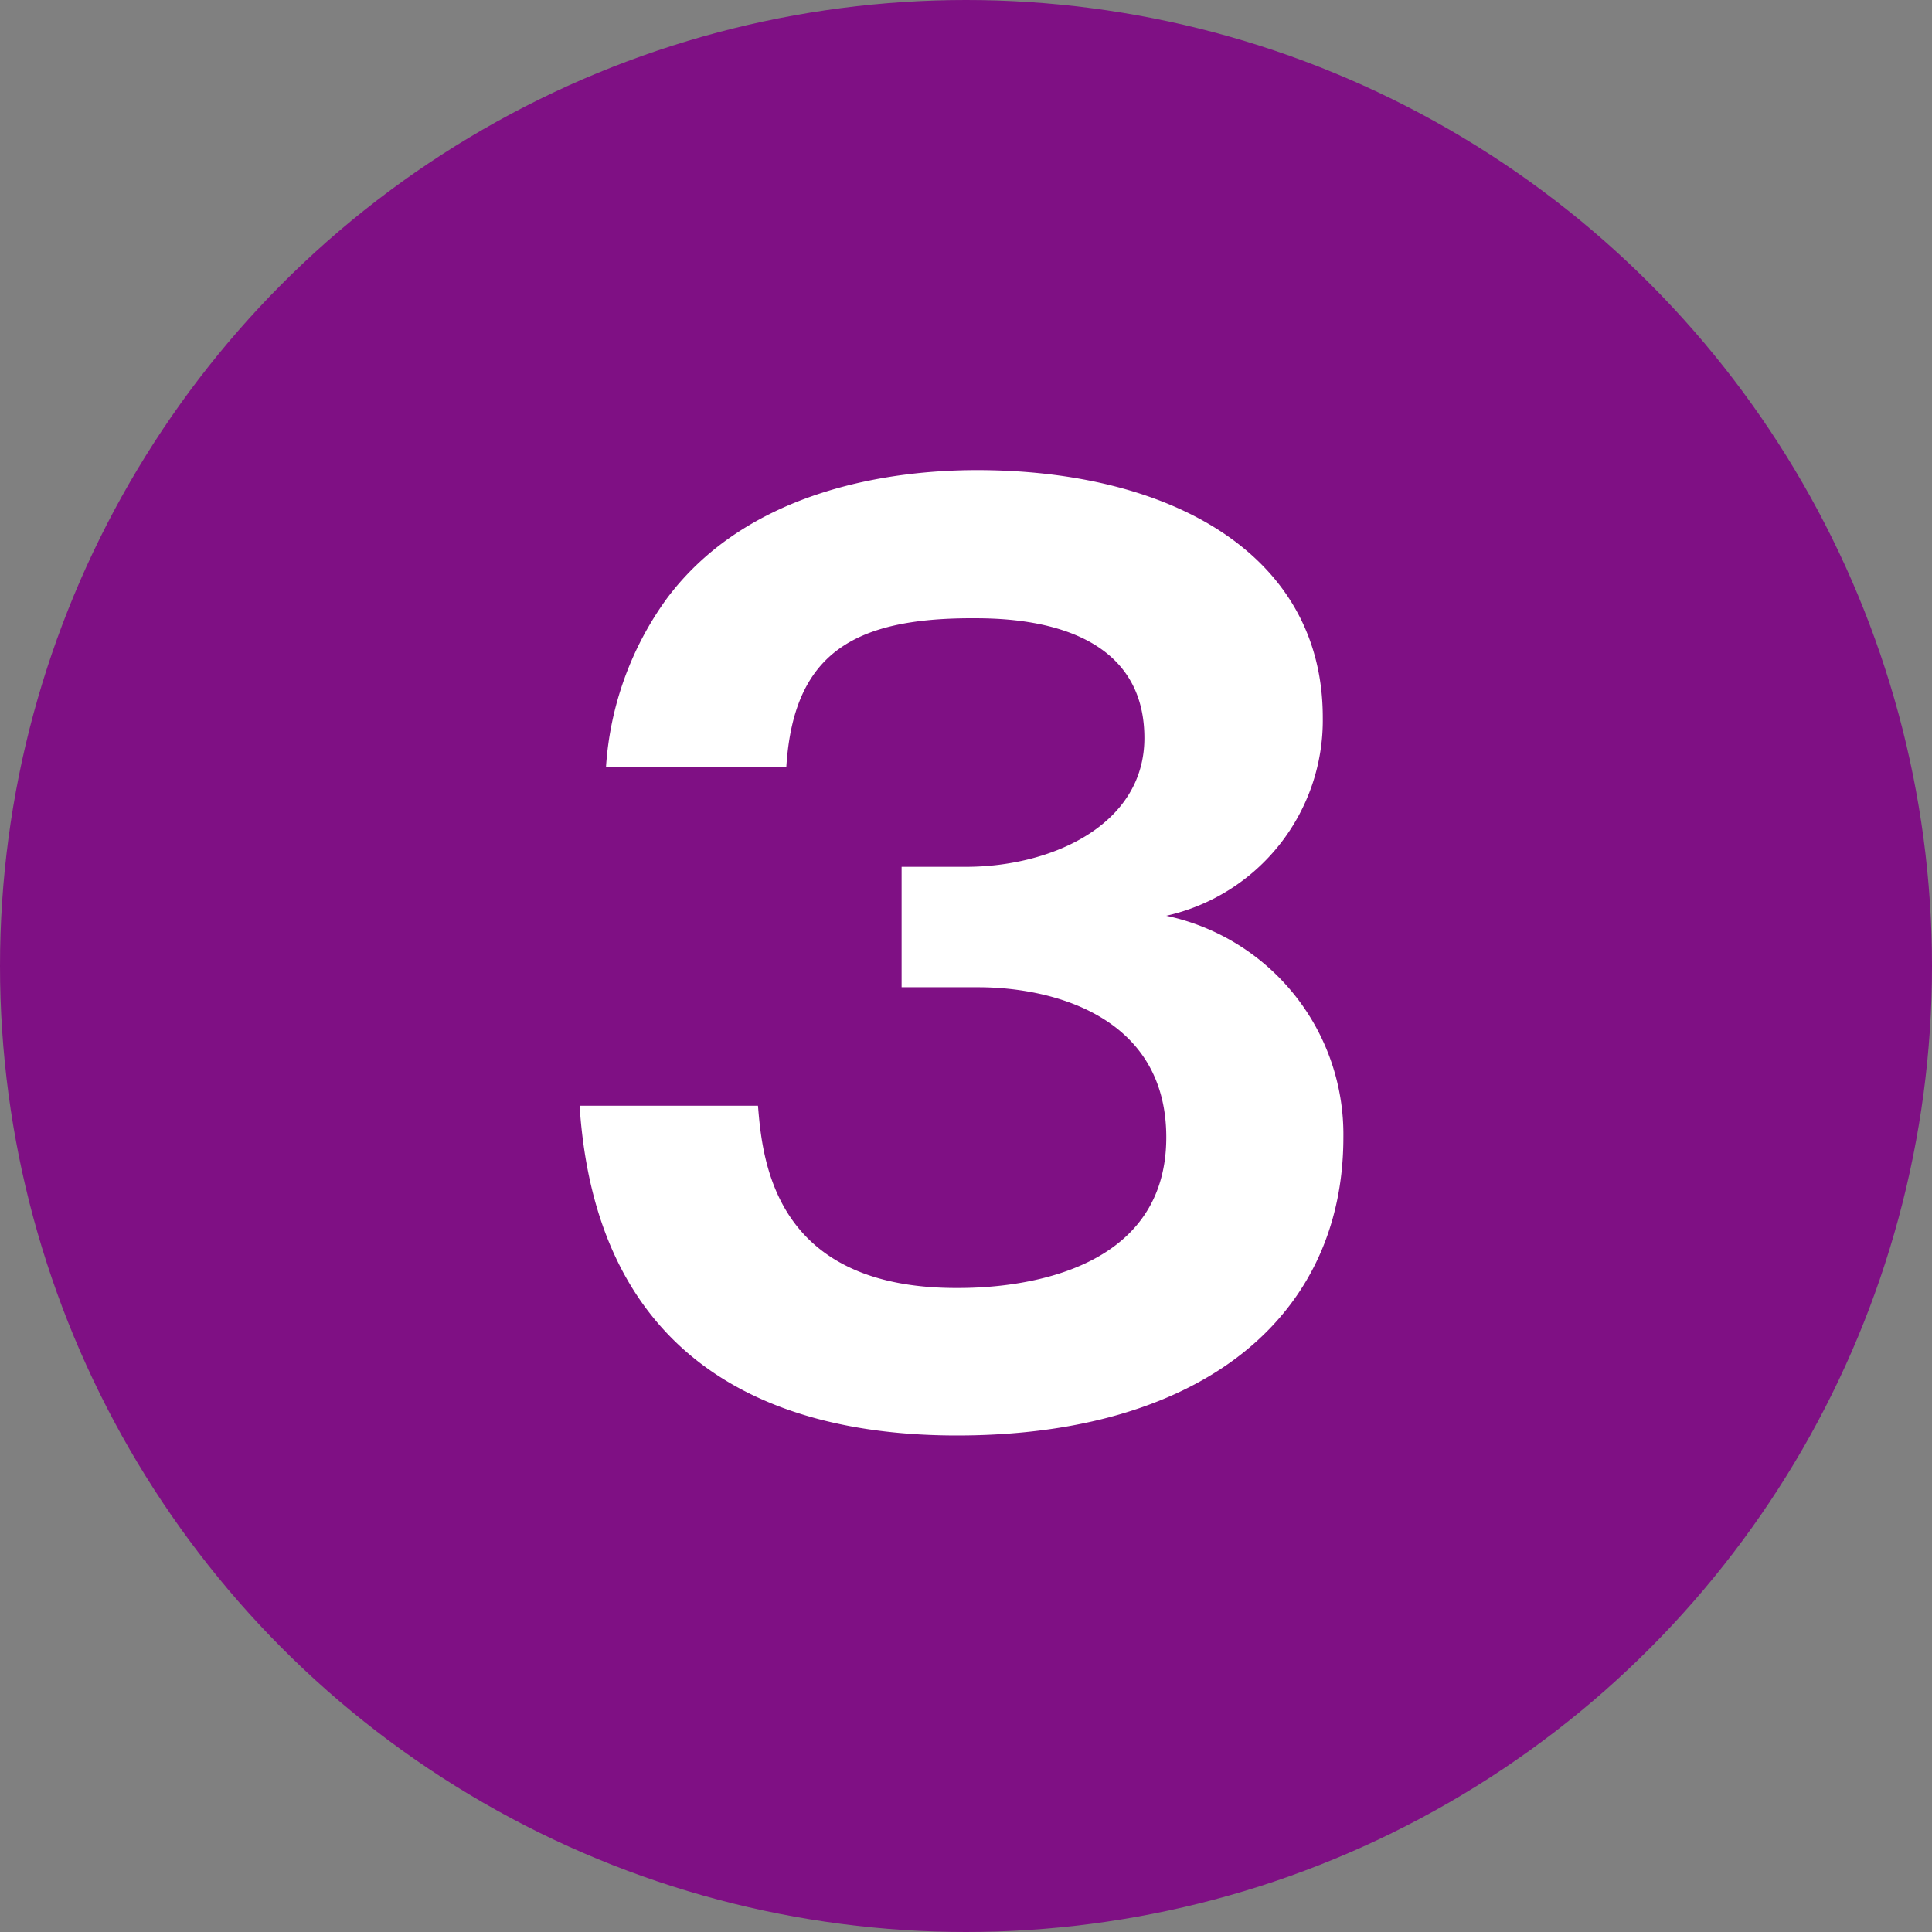 <?xml version="1.0" encoding="UTF-8"?> <svg xmlns="http://www.w3.org/2000/svg" id="レイヤー_1" data-name="レイヤー 1" width="30" height="30" viewBox="0 0 30 30"><rect x="0" y="0" width="30" height="30" fill="#808080" stroke="none"/><defs><style>.cls-1{fill:#7f1084;}.cls-2{fill:#fff;}</style></defs><circle class="cls-1" cx="15" cy="15" r="15"></circle><path class="cls-2" d="M11.77,17.17c.07.88.27,2.83,3.08,2.83.43,0,3.26,0,3.26-2.34,0-1.87-1.75-2.33-2.92-2.33H14V13.46H15c1.33,0,2.77-.65,2.77-2,0-1.86-2.14-1.86-2.68-1.86-1.85,0-2.77.56-2.88,2.31H9.41a5,5,0,0,1,.94-2.61c1.28-1.72,3.53-2,4.82-2,3,0,5.37,1.3,5.37,3.84a3.11,3.11,0,0,1-2.43,3.08,3.47,3.47,0,0,1,2.75,3.44c0,2.81-2.23,4.63-6,4.63C11.79,22.29,9.25,21,9,17.17Z"></path></svg> 